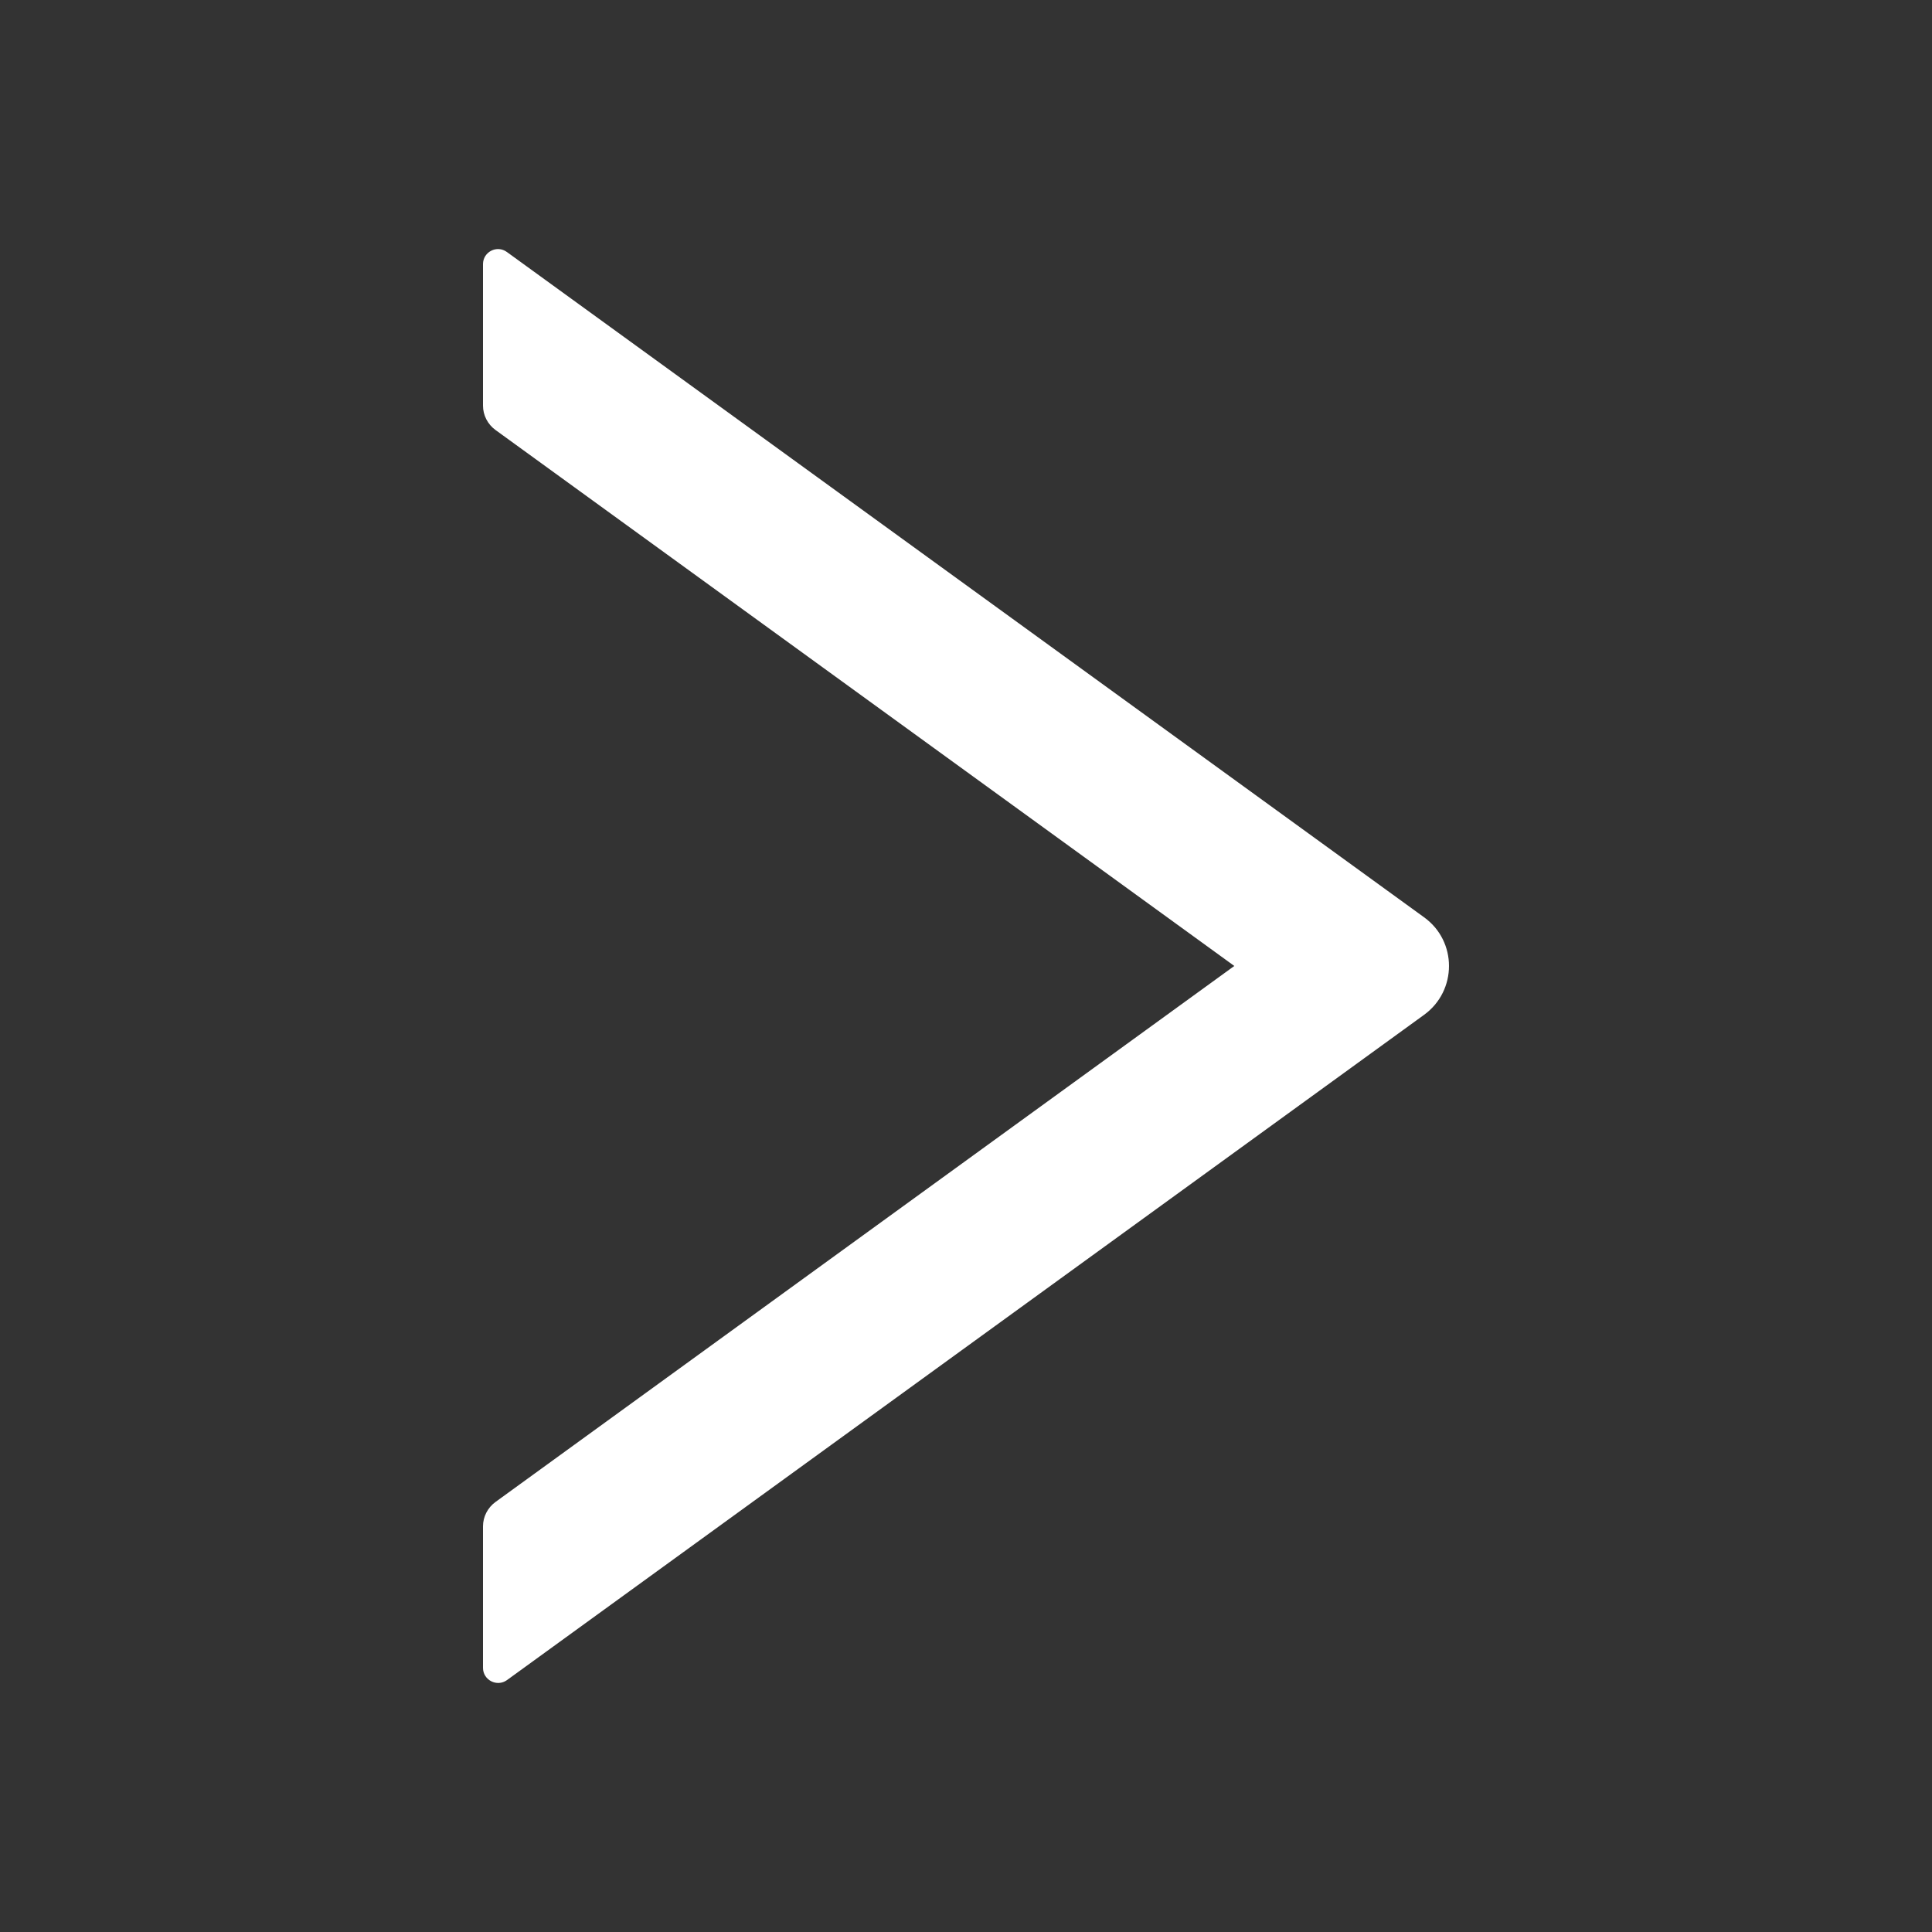 <svg width="48" height="48" viewBox="0 0 48 48" fill="none" xmlns="http://www.w3.org/2000/svg">
<rect x="0" y="0" width="48" height="48" fill="#333333" stroke="none"/>
<path d="M12 6.562L12 10.078C12 10.317 12.117 10.542 12.309 10.682L30.666 23.999L12.309 37.317C12.117 37.457 12 37.682 12 37.921L12 41.437C12 41.742 12.347 41.92 12.595 41.742L35.381 25.213C36.206 24.613 36.206 23.385 35.381 22.79L12.595 6.262C12.347 6.079 12 6.257 12 6.562Z" fill="white"/>
</svg>
